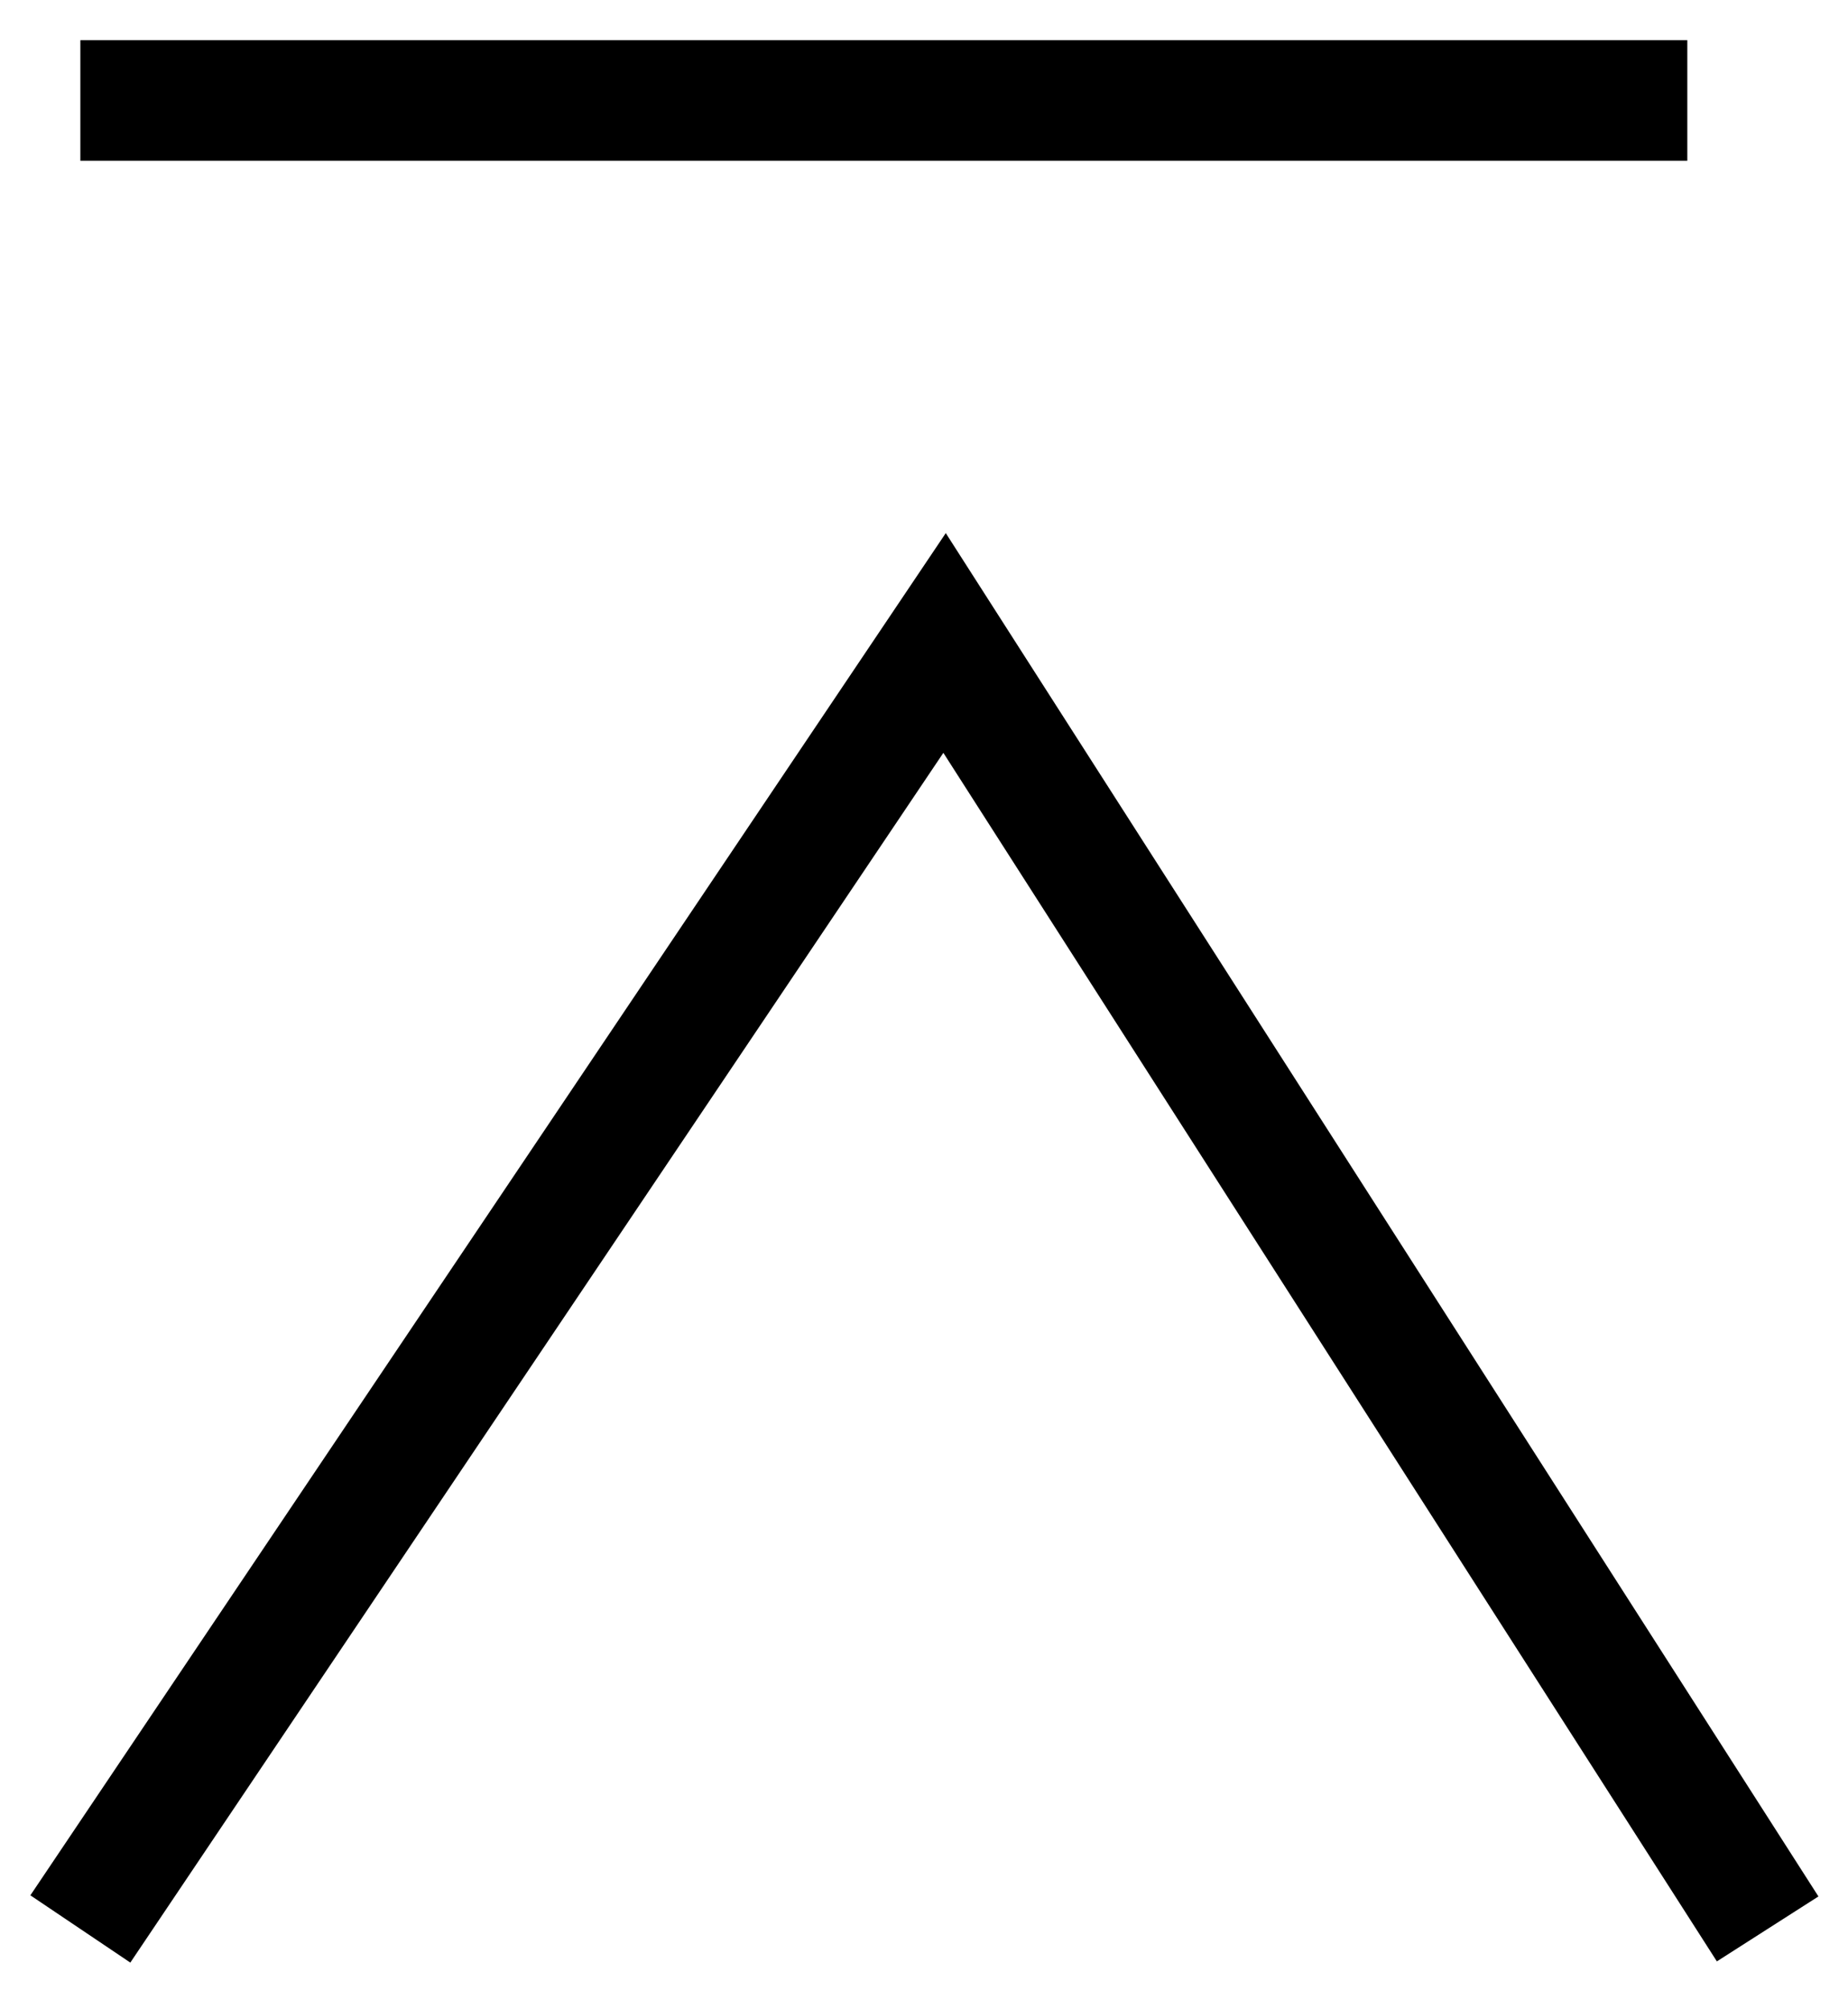 <svg width="23" height="25" viewBox="0 0 23 25" fill="none" xmlns="http://www.w3.org/2000/svg">
<path fill-rule="evenodd" clip-rule="evenodd" d="M21 2H1V0.5H21V2Z" fill="black"/>
<path fill-rule="evenodd" clip-rule="evenodd" d="M11.771 6.633L22.632 23.596L21.368 24.404L11.741 9.367L1.622 24.419L0.378 23.582L11.771 6.633Z" fill="black"/>
</svg>
